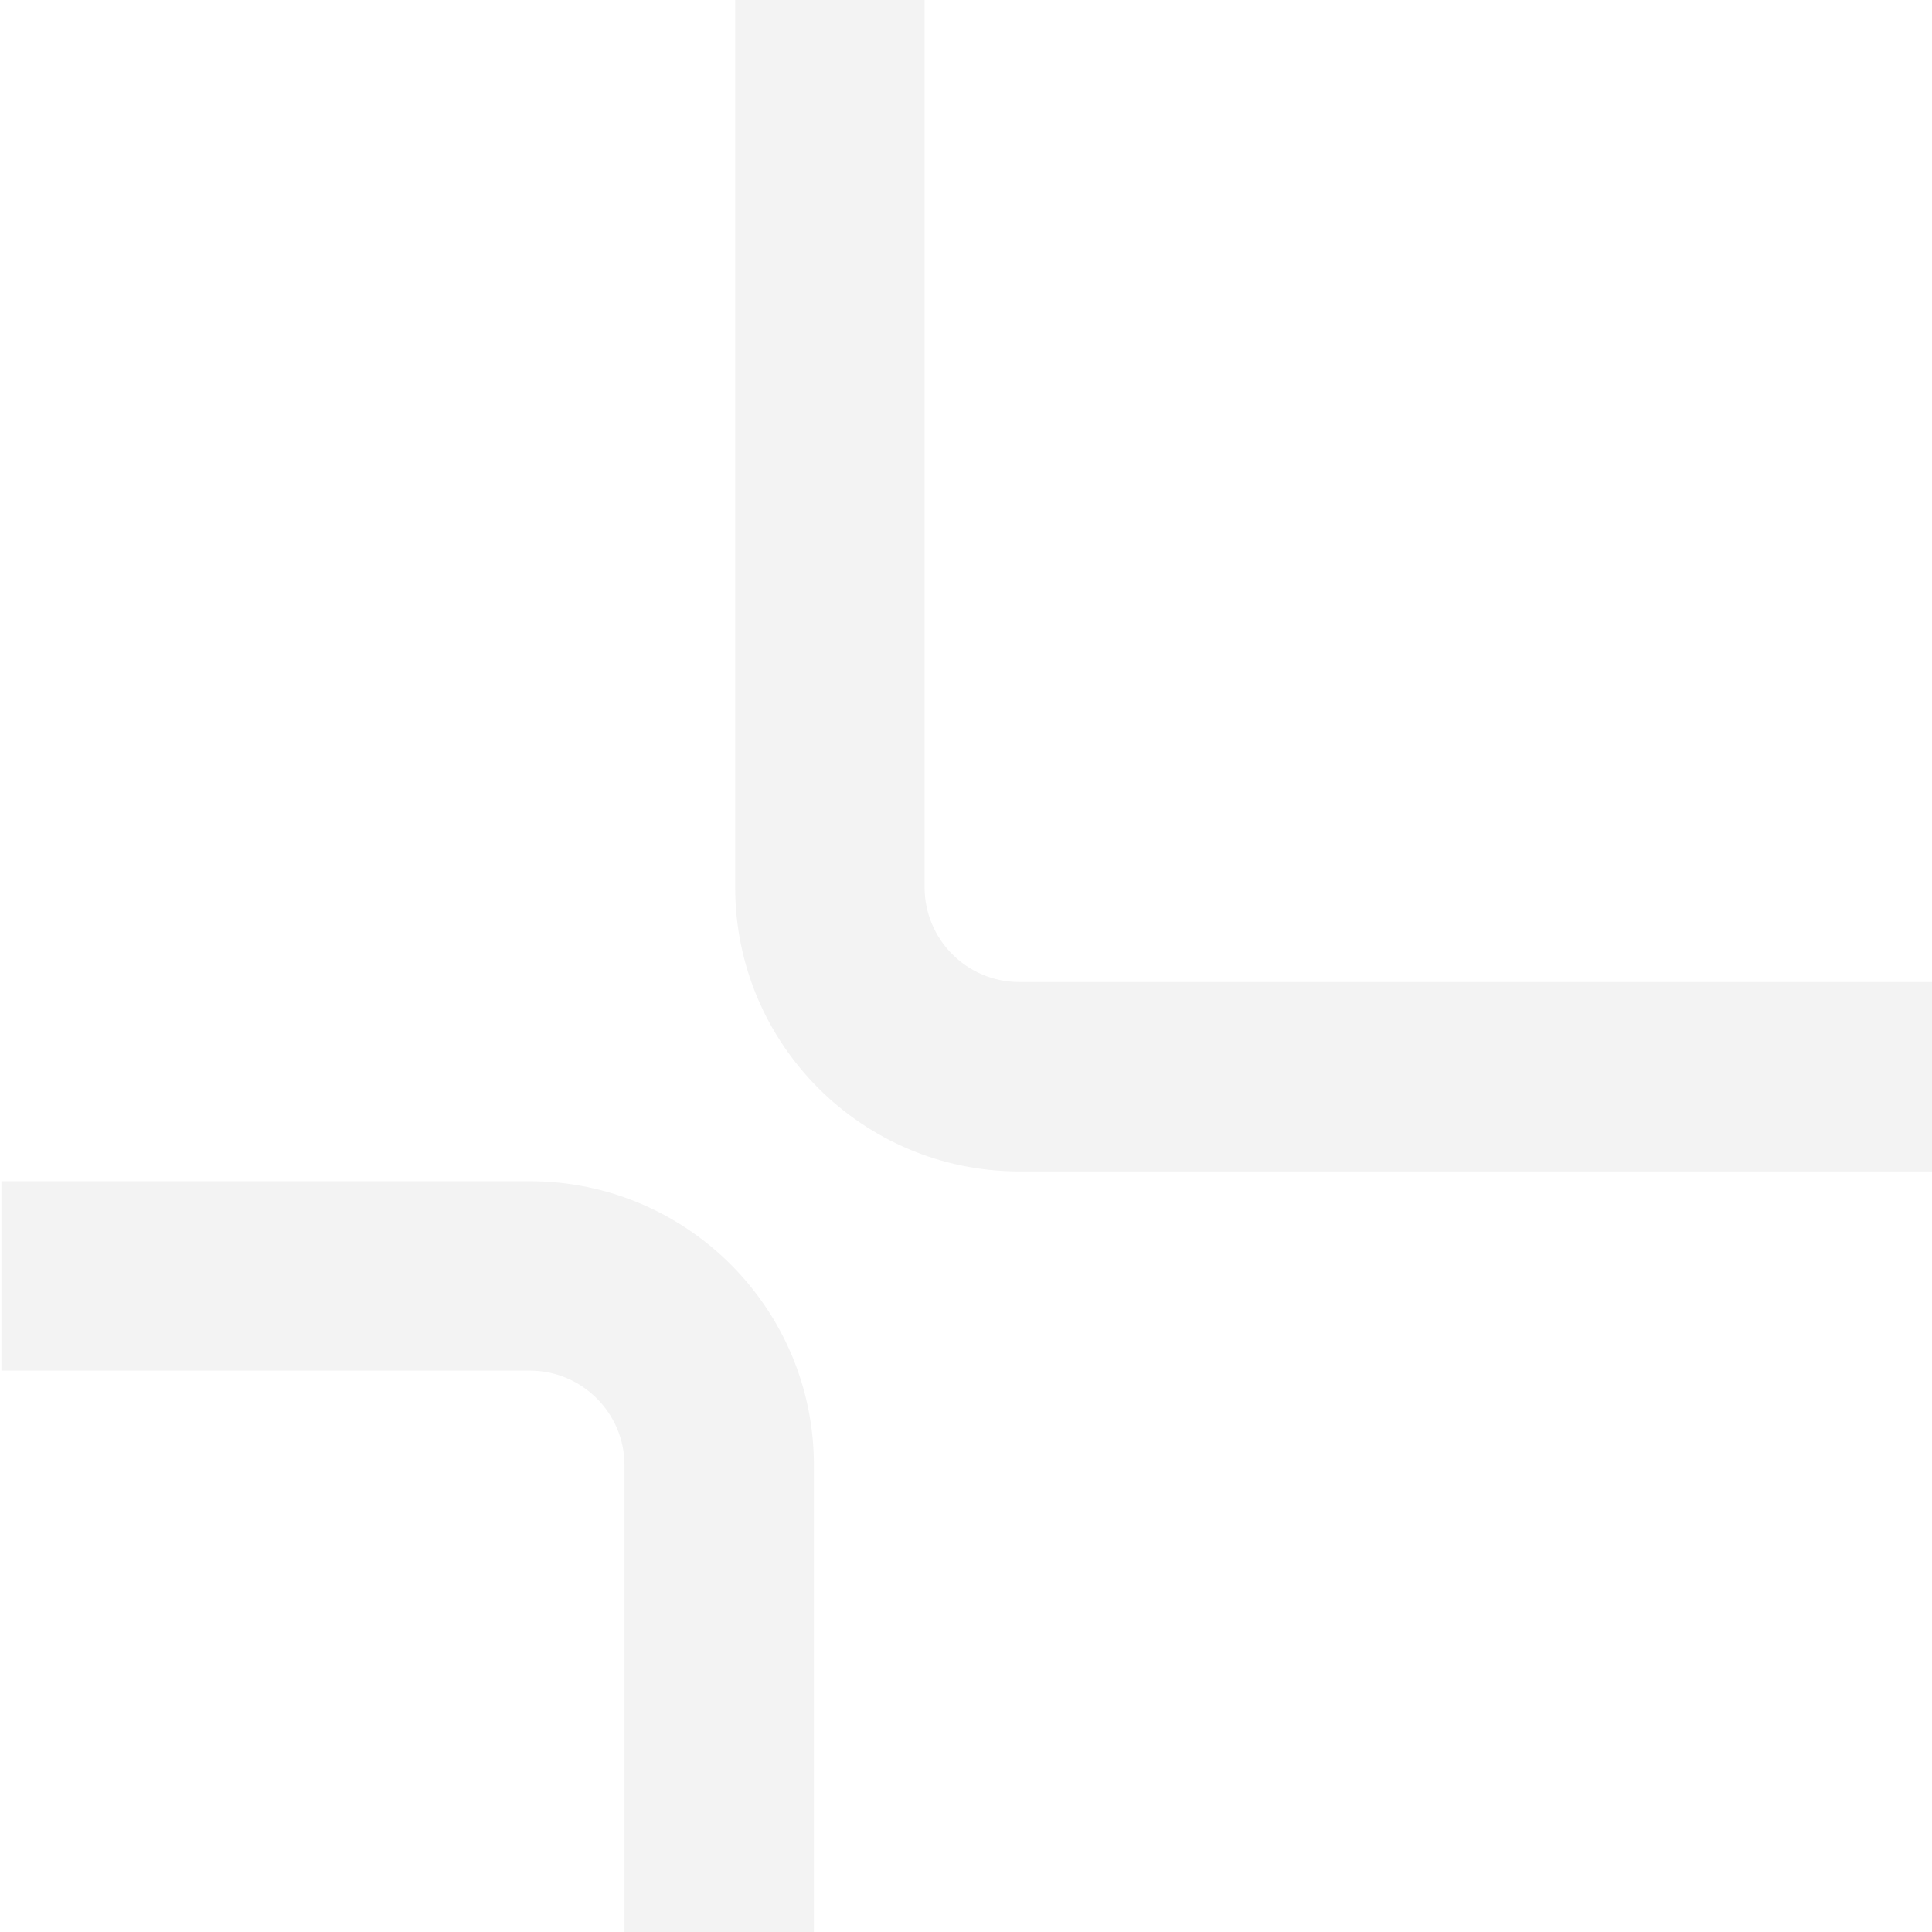 <svg width="408" height="408" viewBox="0 0 408 408" fill="none" xmlns="http://www.w3.org/2000/svg">
<path d="M111.882 249.452C145.019 249.452 171.882 276.315 171.882 309.452V417.034H131.882V309.452C131.882 298.406 122.928 289.452 111.882 289.452H0.293V249.452H111.882ZM195.256 0V187.384C195.256 198.429 204.21 207.384 215.256 207.384H419V247.384H215.256C182.119 247.384 155.256 220.521 155.256 187.384V0H195.256Z" fill="black" fill-opacity="0.05"/>
</svg>
